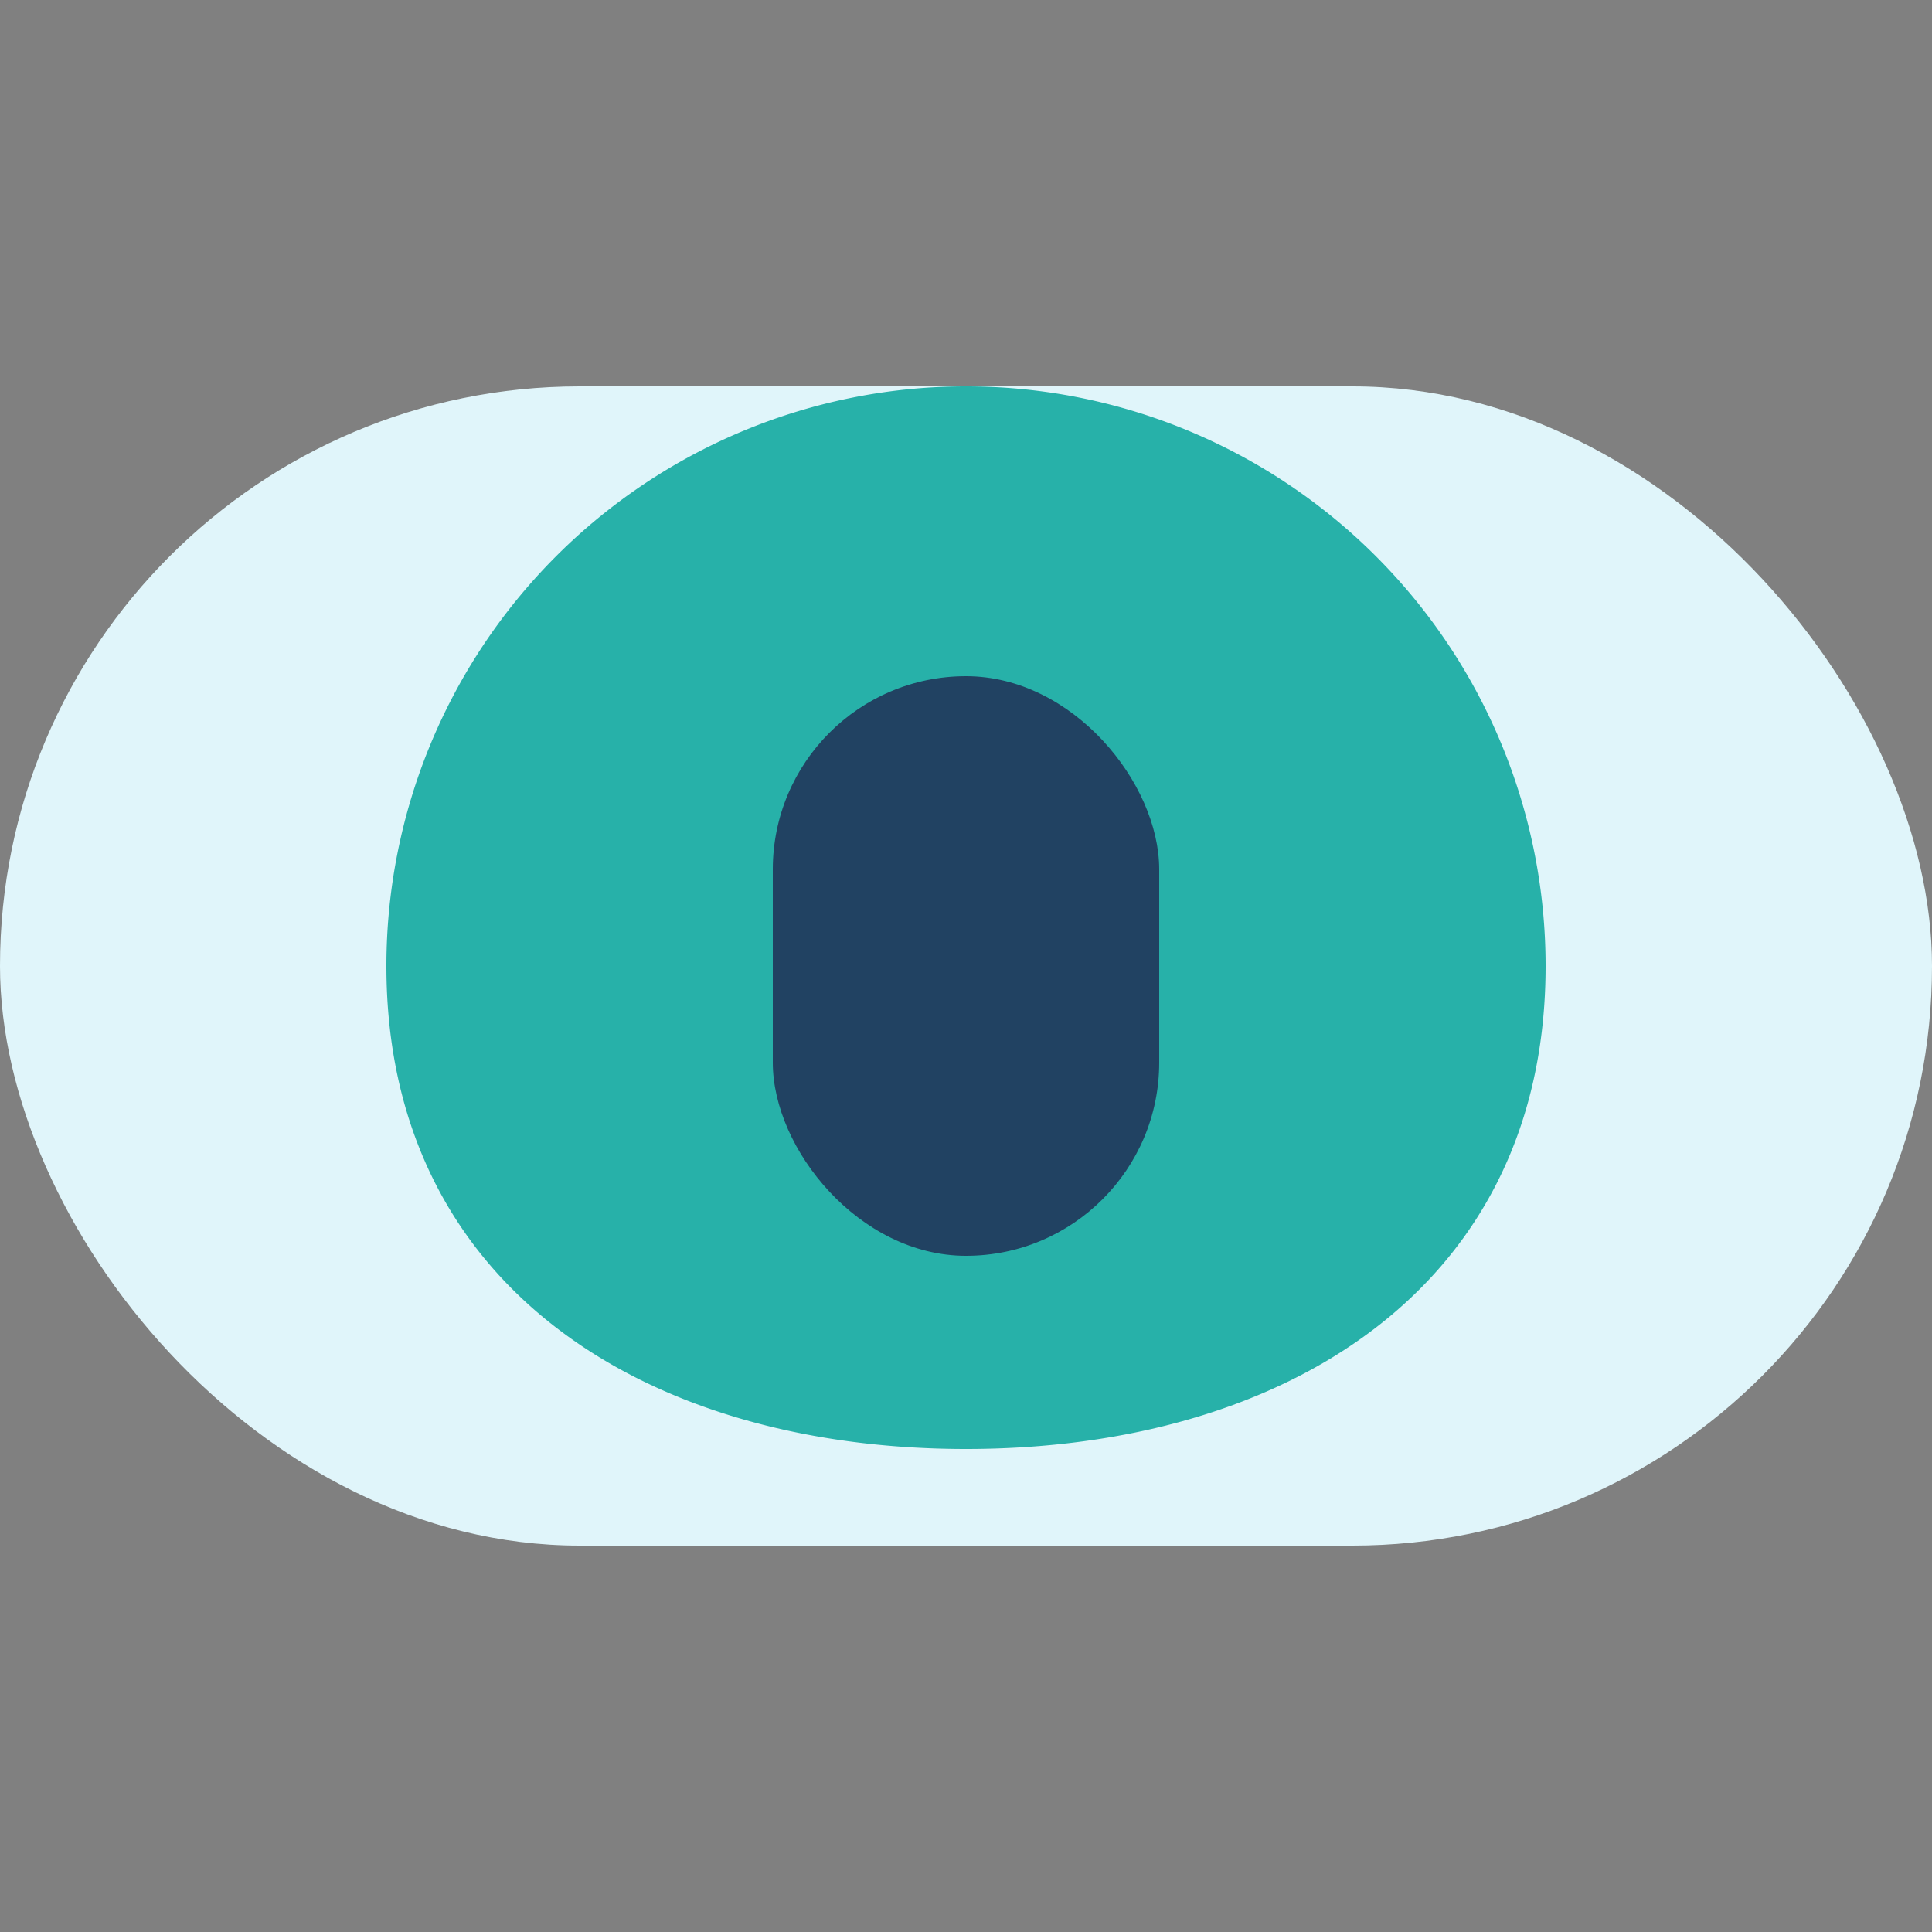 <?xml version="1.0" encoding="UTF-8"?>
<svg xmlns="http://www.w3.org/2000/svg" width="40" height="40" viewBox="0 0 40 40"><rect x="0" y="0" width="40" height="40" fill="#808080" stroke="none"/><rect x="0" y="8" width="40" height="24" rx="12" fill="#E0F5FA"/><path d="M8 20a12 12 0 0 1 24 0c0 6.63-5.37 10-12 10s-12-3.37-12-10z" fill="#27B1A9"/><rect x="16" y="14" width="8" height="12" rx="4" fill="#214262"/></svg>